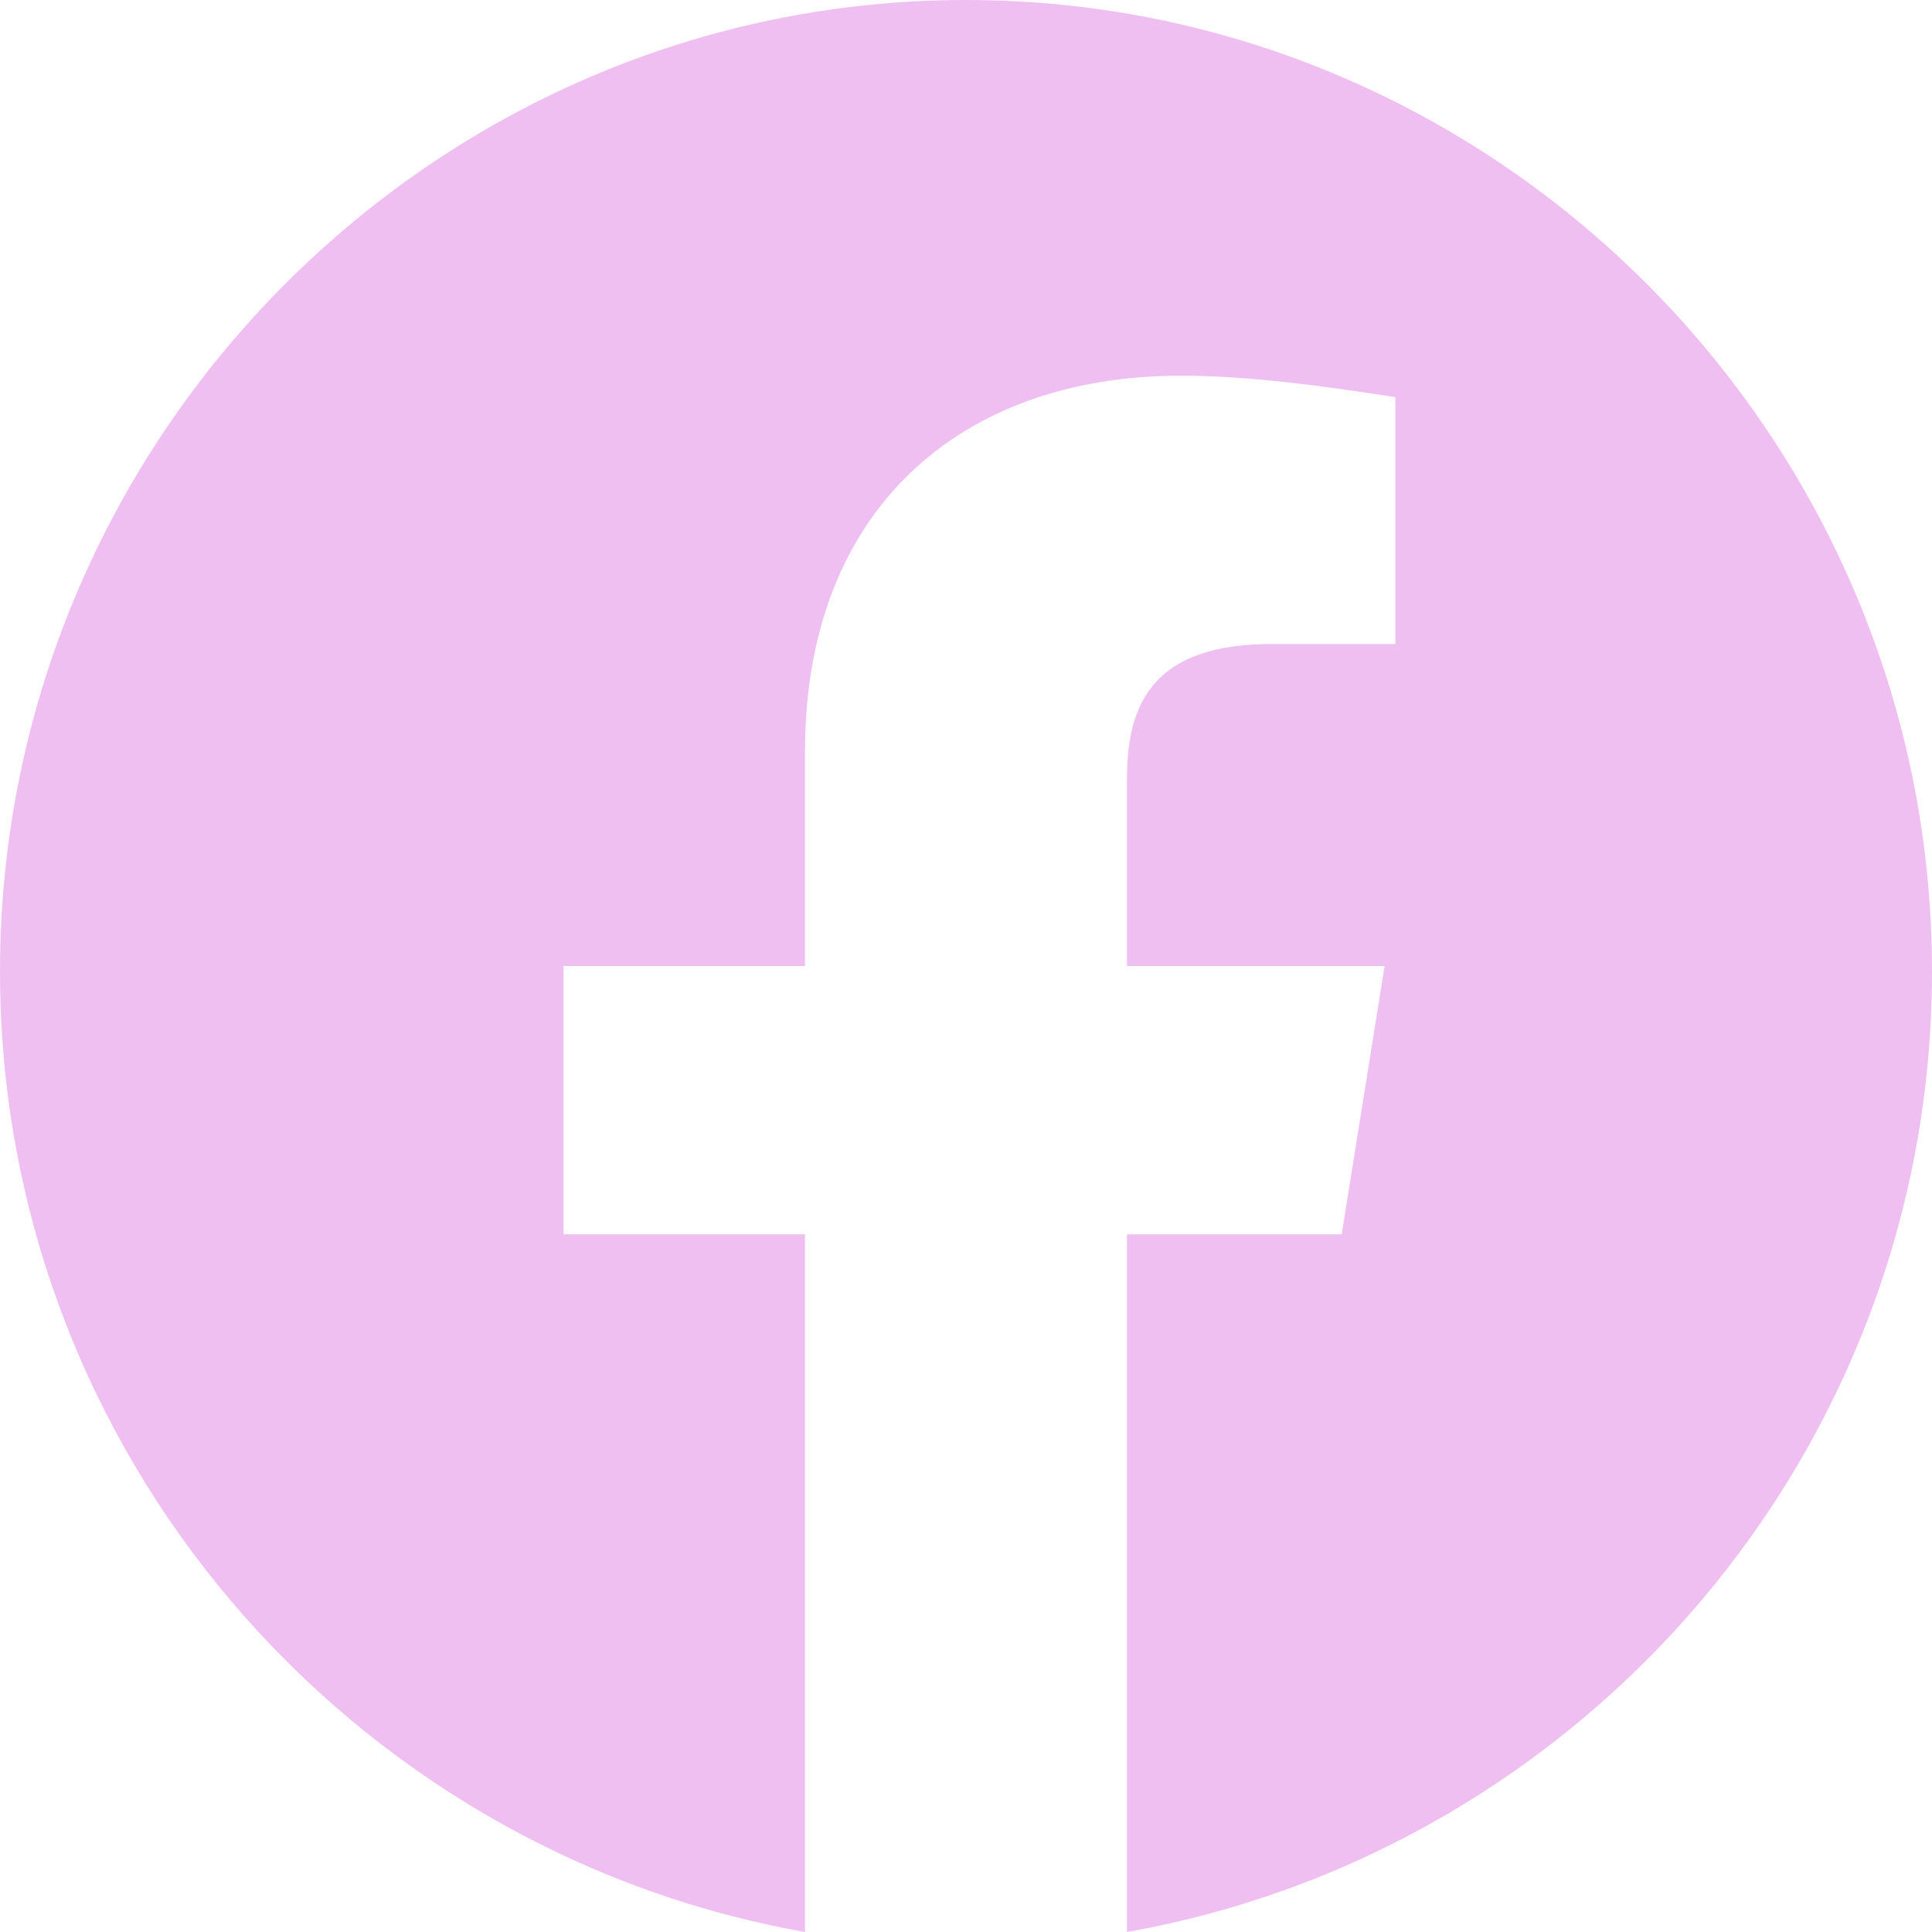 <svg width="100" height="100" viewBox="0 0 100 100" fill="none" xmlns="http://www.w3.org/2000/svg">
<path fill-rule="evenodd" clip-rule="evenodd" d="M0 50.279C0 75.138 18.054 95.808 41.667 100V63.888H29.167V50H41.667V38.888C41.667 26.387 49.721 19.446 61.112 19.446C64.721 19.446 68.612 20 72.221 20.554V33.333H65.833C59.721 33.333 58.333 36.388 58.333 40.279V50H71.667L69.446 63.888H58.333V100C81.946 95.808 100 75.142 100 50.279C100 22.625 77.5 0 50 0C22.5 0 0 22.625 0 50.279Z" fill="#F0BFF1"/>
</svg>
